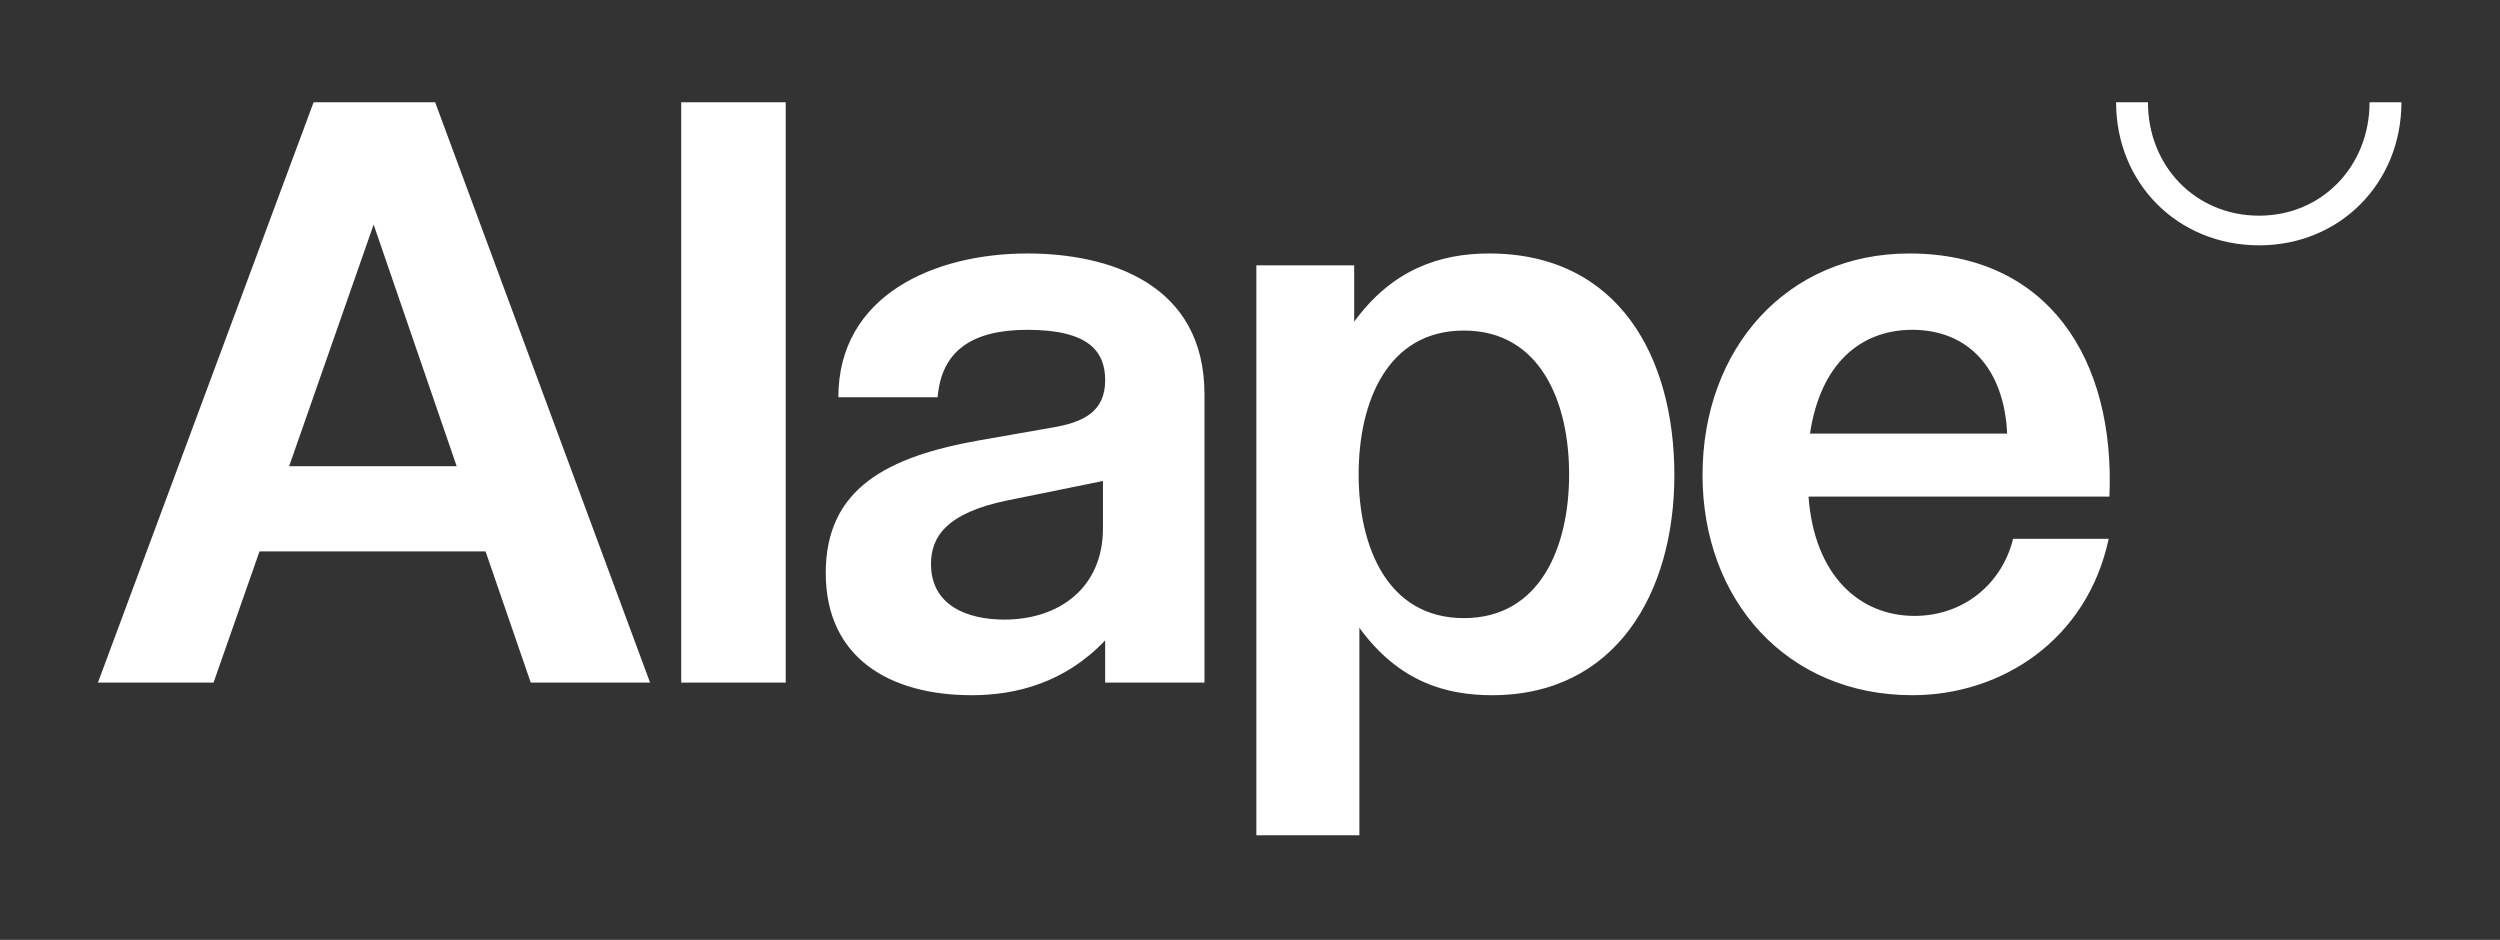 <?xml version="1.0" encoding="UTF-8" standalone="no"?>
<!DOCTYPE svg PUBLIC "-//W3C//DTD SVG 1.1//EN" "http://www.w3.org/Graphics/SVG/1.1/DTD/svg11.dtd">
<svg width="100%" height="100%" viewBox="0 0 2003 753" version="1.1" xmlns="http://www.w3.org/2000/svg" xmlns:xlink="http://www.w3.org/1999/xlink" xml:space="preserve" xmlns:serif="http://www.serif.com/" style="fill-rule:evenodd;clip-rule:evenodd;stroke-linejoin:round;stroke-miterlimit:2;">
    <rect x="0" y="0" width="2003" height="753" fill="#333333" stroke="none"/>
    <path d="M1695.41,81.95L1720.94,81.95C1720.94,133.02 1758.94,172.8 1810.01,172.8C1860.48,172.8 1898.49,133.01 1898.49,81.95L1924.02,81.95C1924.02,146.68 1874.73,196.56 1810.01,196.56C1744.7,196.55 1695.41,146.67 1695.41,81.95ZM1450.17,347.38C1458.48,291.56 1490.55,264.25 1532.12,264.25C1577.25,264.25 1605.75,295.72 1608.13,347.38L1450.17,347.38ZM1364.07,380.63C1364.07,480.98 1431.76,556.99 1532.12,556.99C1603.97,556.99 1672.26,512.45 1689.48,431.7L1612.88,431.7C1603.97,467.92 1573.09,493.46 1533.9,493.46C1490.55,493.46 1453.74,461.99 1448.98,397.86L1690.07,397.86C1694.82,286.82 1640.19,203.09 1529.74,203.09C1431.76,203.08 1364.07,279.09 1364.07,380.63ZM1088.54,380.04C1088.54,321.85 1111.7,264.84 1172.86,264.84C1234.02,264.84 1257.18,321.85 1257.18,380.04C1257.18,438.23 1234.02,495.24 1172.86,495.24C1111.7,495.24 1088.54,438.23 1088.54,380.04ZM1006.59,669.23L1089.13,669.23L1089.13,502.96C1120.6,546.31 1158.61,557 1195.42,557C1294.59,557 1341.5,475.05 1341.5,380.64C1341.5,286.23 1296.96,203.09 1193.05,203.09C1153.26,203.09 1115.26,216.15 1084.98,257.72L1084.98,212.59L1006.6,212.59L1006.6,669.23L1006.59,669.23ZM745.91,451.89C745.91,430.51 757.79,410.92 807.67,400.82L883.68,385.38L883.68,423.38C883.68,470.89 848.65,496.42 804.7,496.42C775,496.43 745.91,485.15 745.91,451.89ZM661.59,459.02C661.59,527.9 713.85,557 778.57,557C814.2,557 853.39,546.91 885.46,513.06L885.46,546.91L965.03,546.91L965.03,315.91C965.03,227.43 889.02,203.09 823.11,203.09C748.88,203.09 671.69,236.34 671.69,318.29L751.26,318.29C754.23,280.88 779.17,264.25 823.11,264.25C872.99,264.25 885.46,282.06 885.46,304.63C885.46,330.16 867.65,338.48 842.71,342.63L785.11,352.72C710.87,365.79 661.59,391.32 661.59,459.02ZM231.67,373.51L299.36,179.93L365.87,373.51L231.67,373.51ZM78.46,546.9L171.09,546.9L207.91,441.79L389.02,441.79L425.24,546.9L520.84,546.9L348.65,81.95L251.26,81.95L78.46,546.9ZM545.79,546.9L629.52,546.9L629.52,81.95L545.79,81.95L545.79,546.9Z" style="fill:white;fill-rule:nonzero;"/>
</svg>
